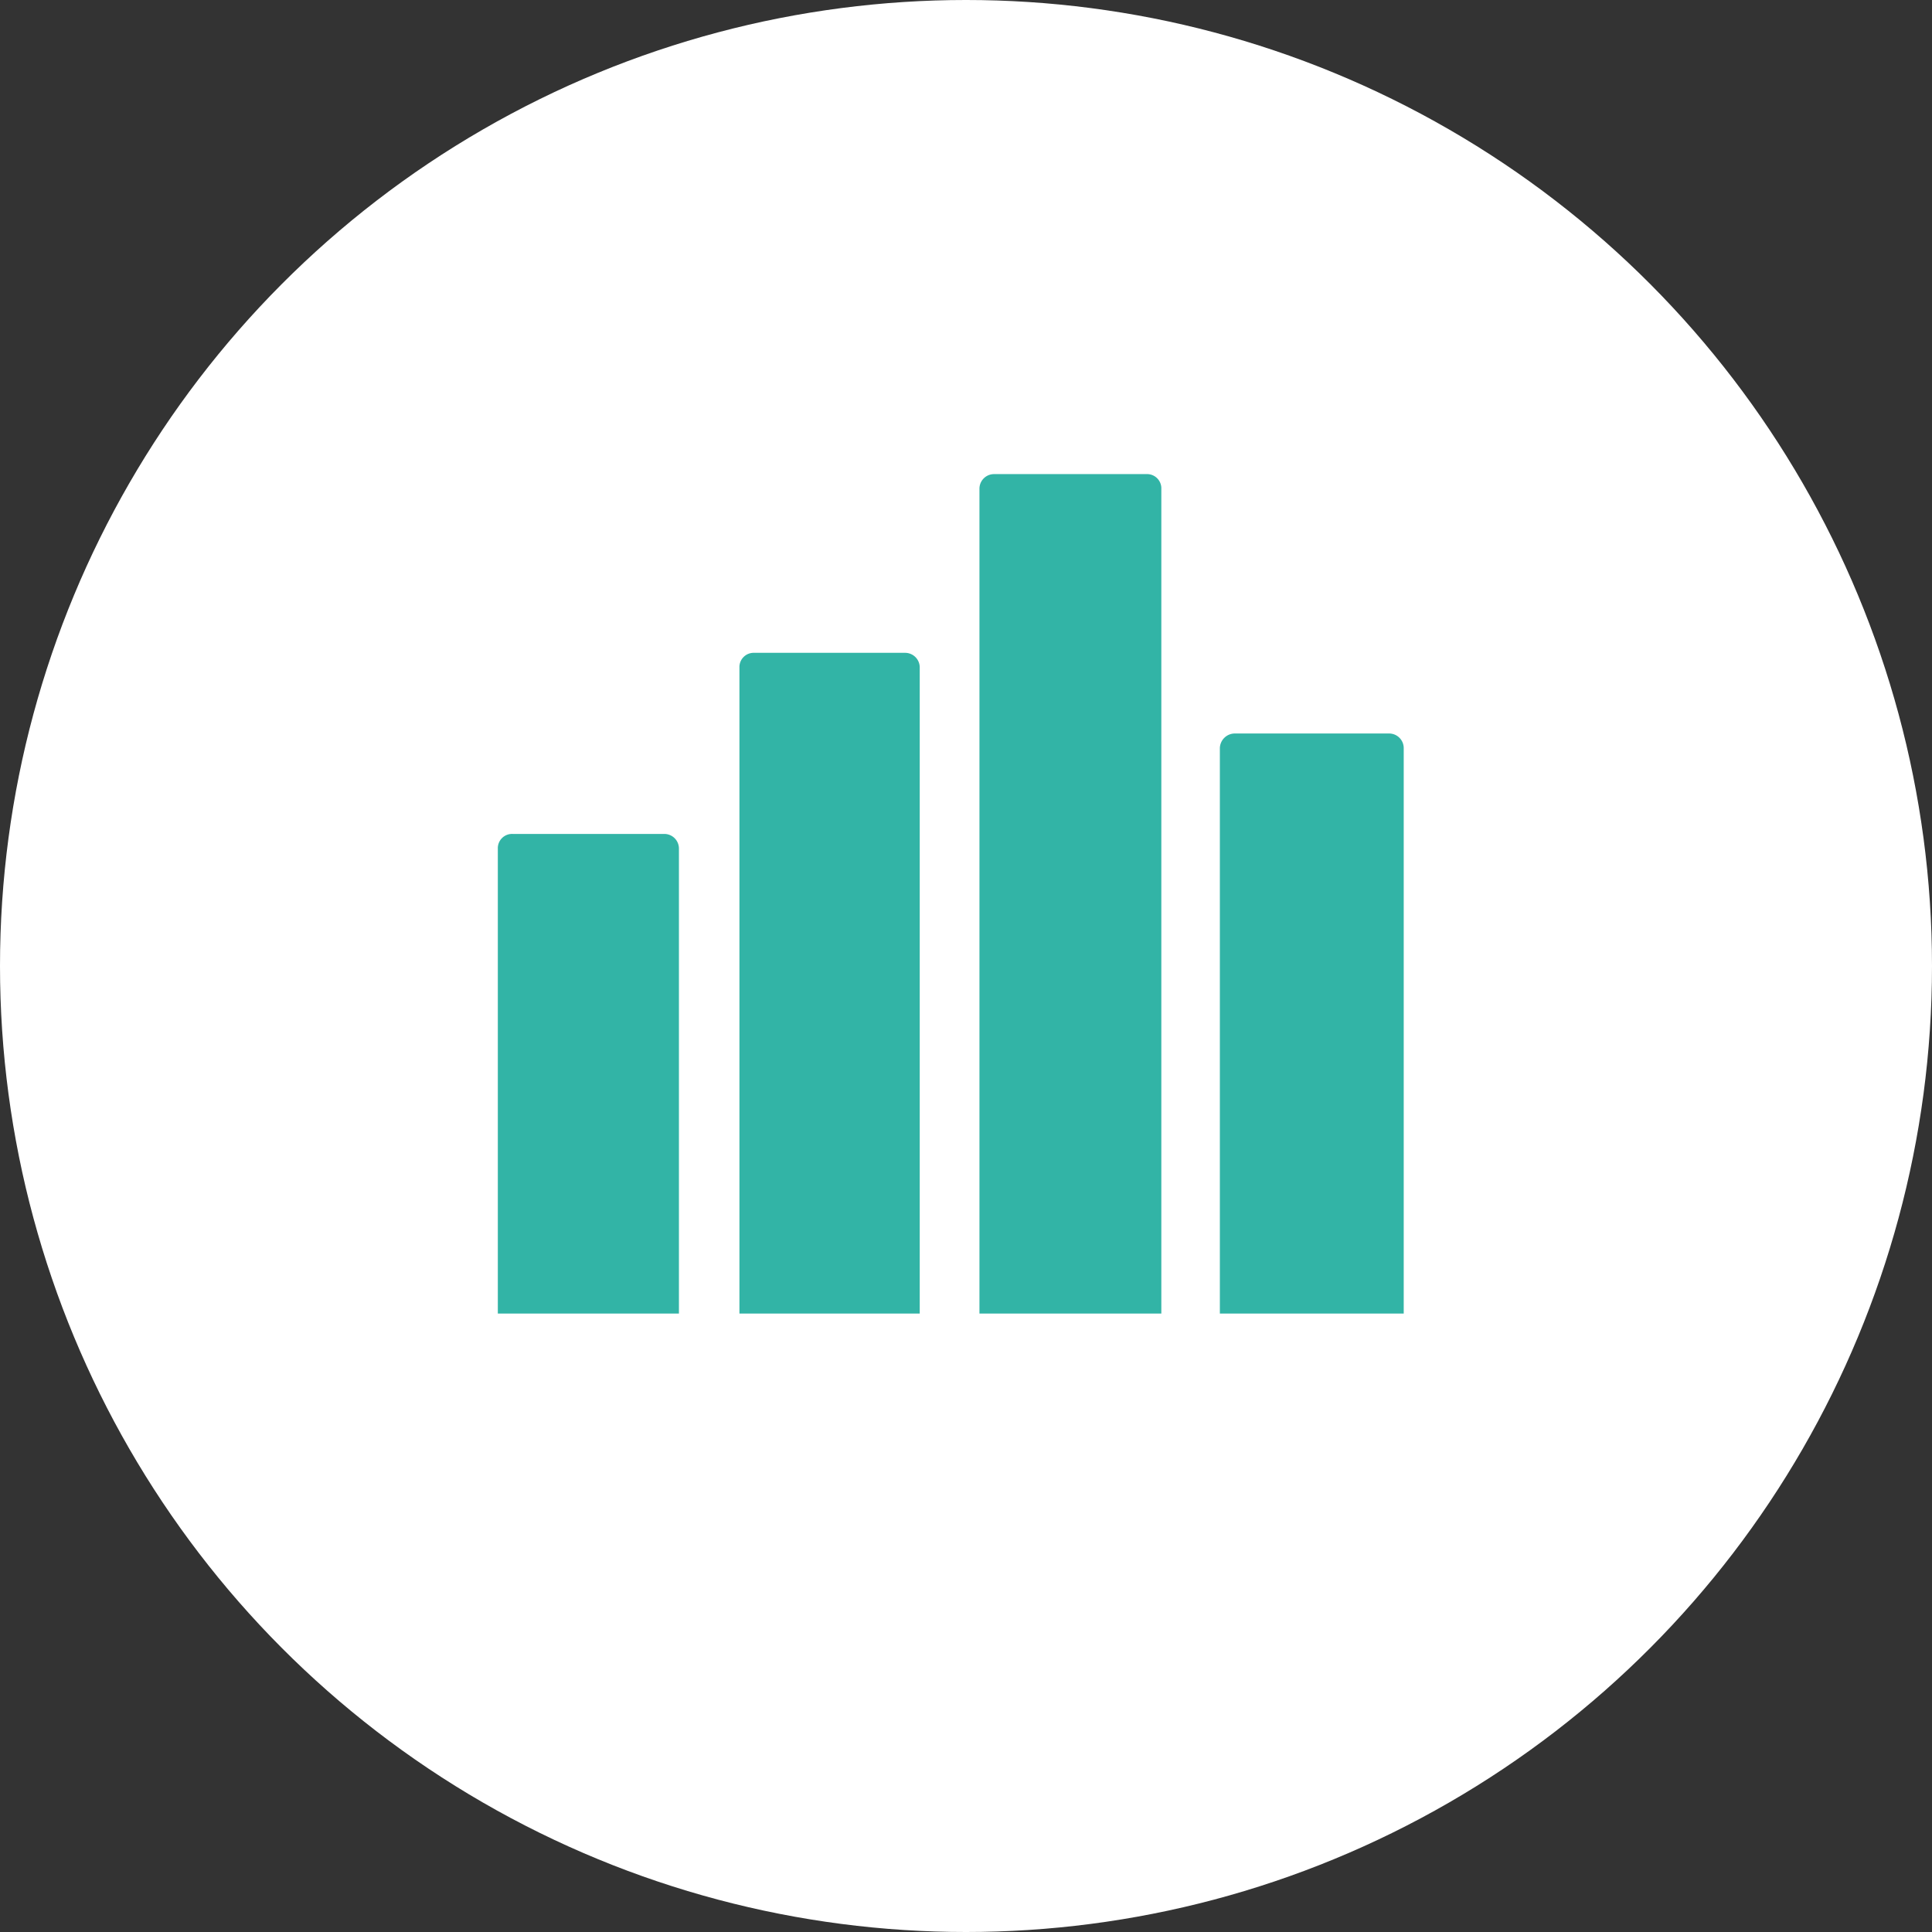 <svg xmlns="http://www.w3.org/2000/svg" viewBox="0 0 48.86 48.86"><rect x="0" y="0" width="48.86" height="48.86" fill="#333333" stroke="none"/><defs><style>.cls-1{fill:#fff;}.cls-2{fill:#32b4a6;fill-rule:evenodd;}</style></defs><g id="Layer_2" data-name="Layer 2"><g id="Layer_1-2" data-name="Layer 1"><g id="Layer_2-2" data-name="Layer 2"><g id="Layer_1-2-2" data-name="Layer 1-2"><circle class="cls-1" cx="24.43" cy="24.43" r="24.43"/><path class="cls-2" d="M30.85,33.22V18.92a.38.38,0,0,1,.37-.37h3.91a.37.37,0,0,1,.37.37v14.3ZM24.77,12.36a.37.37,0,0,1,.37-.37H29a.36.36,0,0,1,.37.37V33.22H24.77ZM18.7,16.88a.36.36,0,0,1,.37-.37h3.82a.37.37,0,0,1,.37.37V33.22H18.7Zm-6.11,4.58a.36.36,0,0,1,.37-.37H16.8a.37.37,0,0,1,.37.37V33.22H12.59Z"/></g></g></g></g></svg>